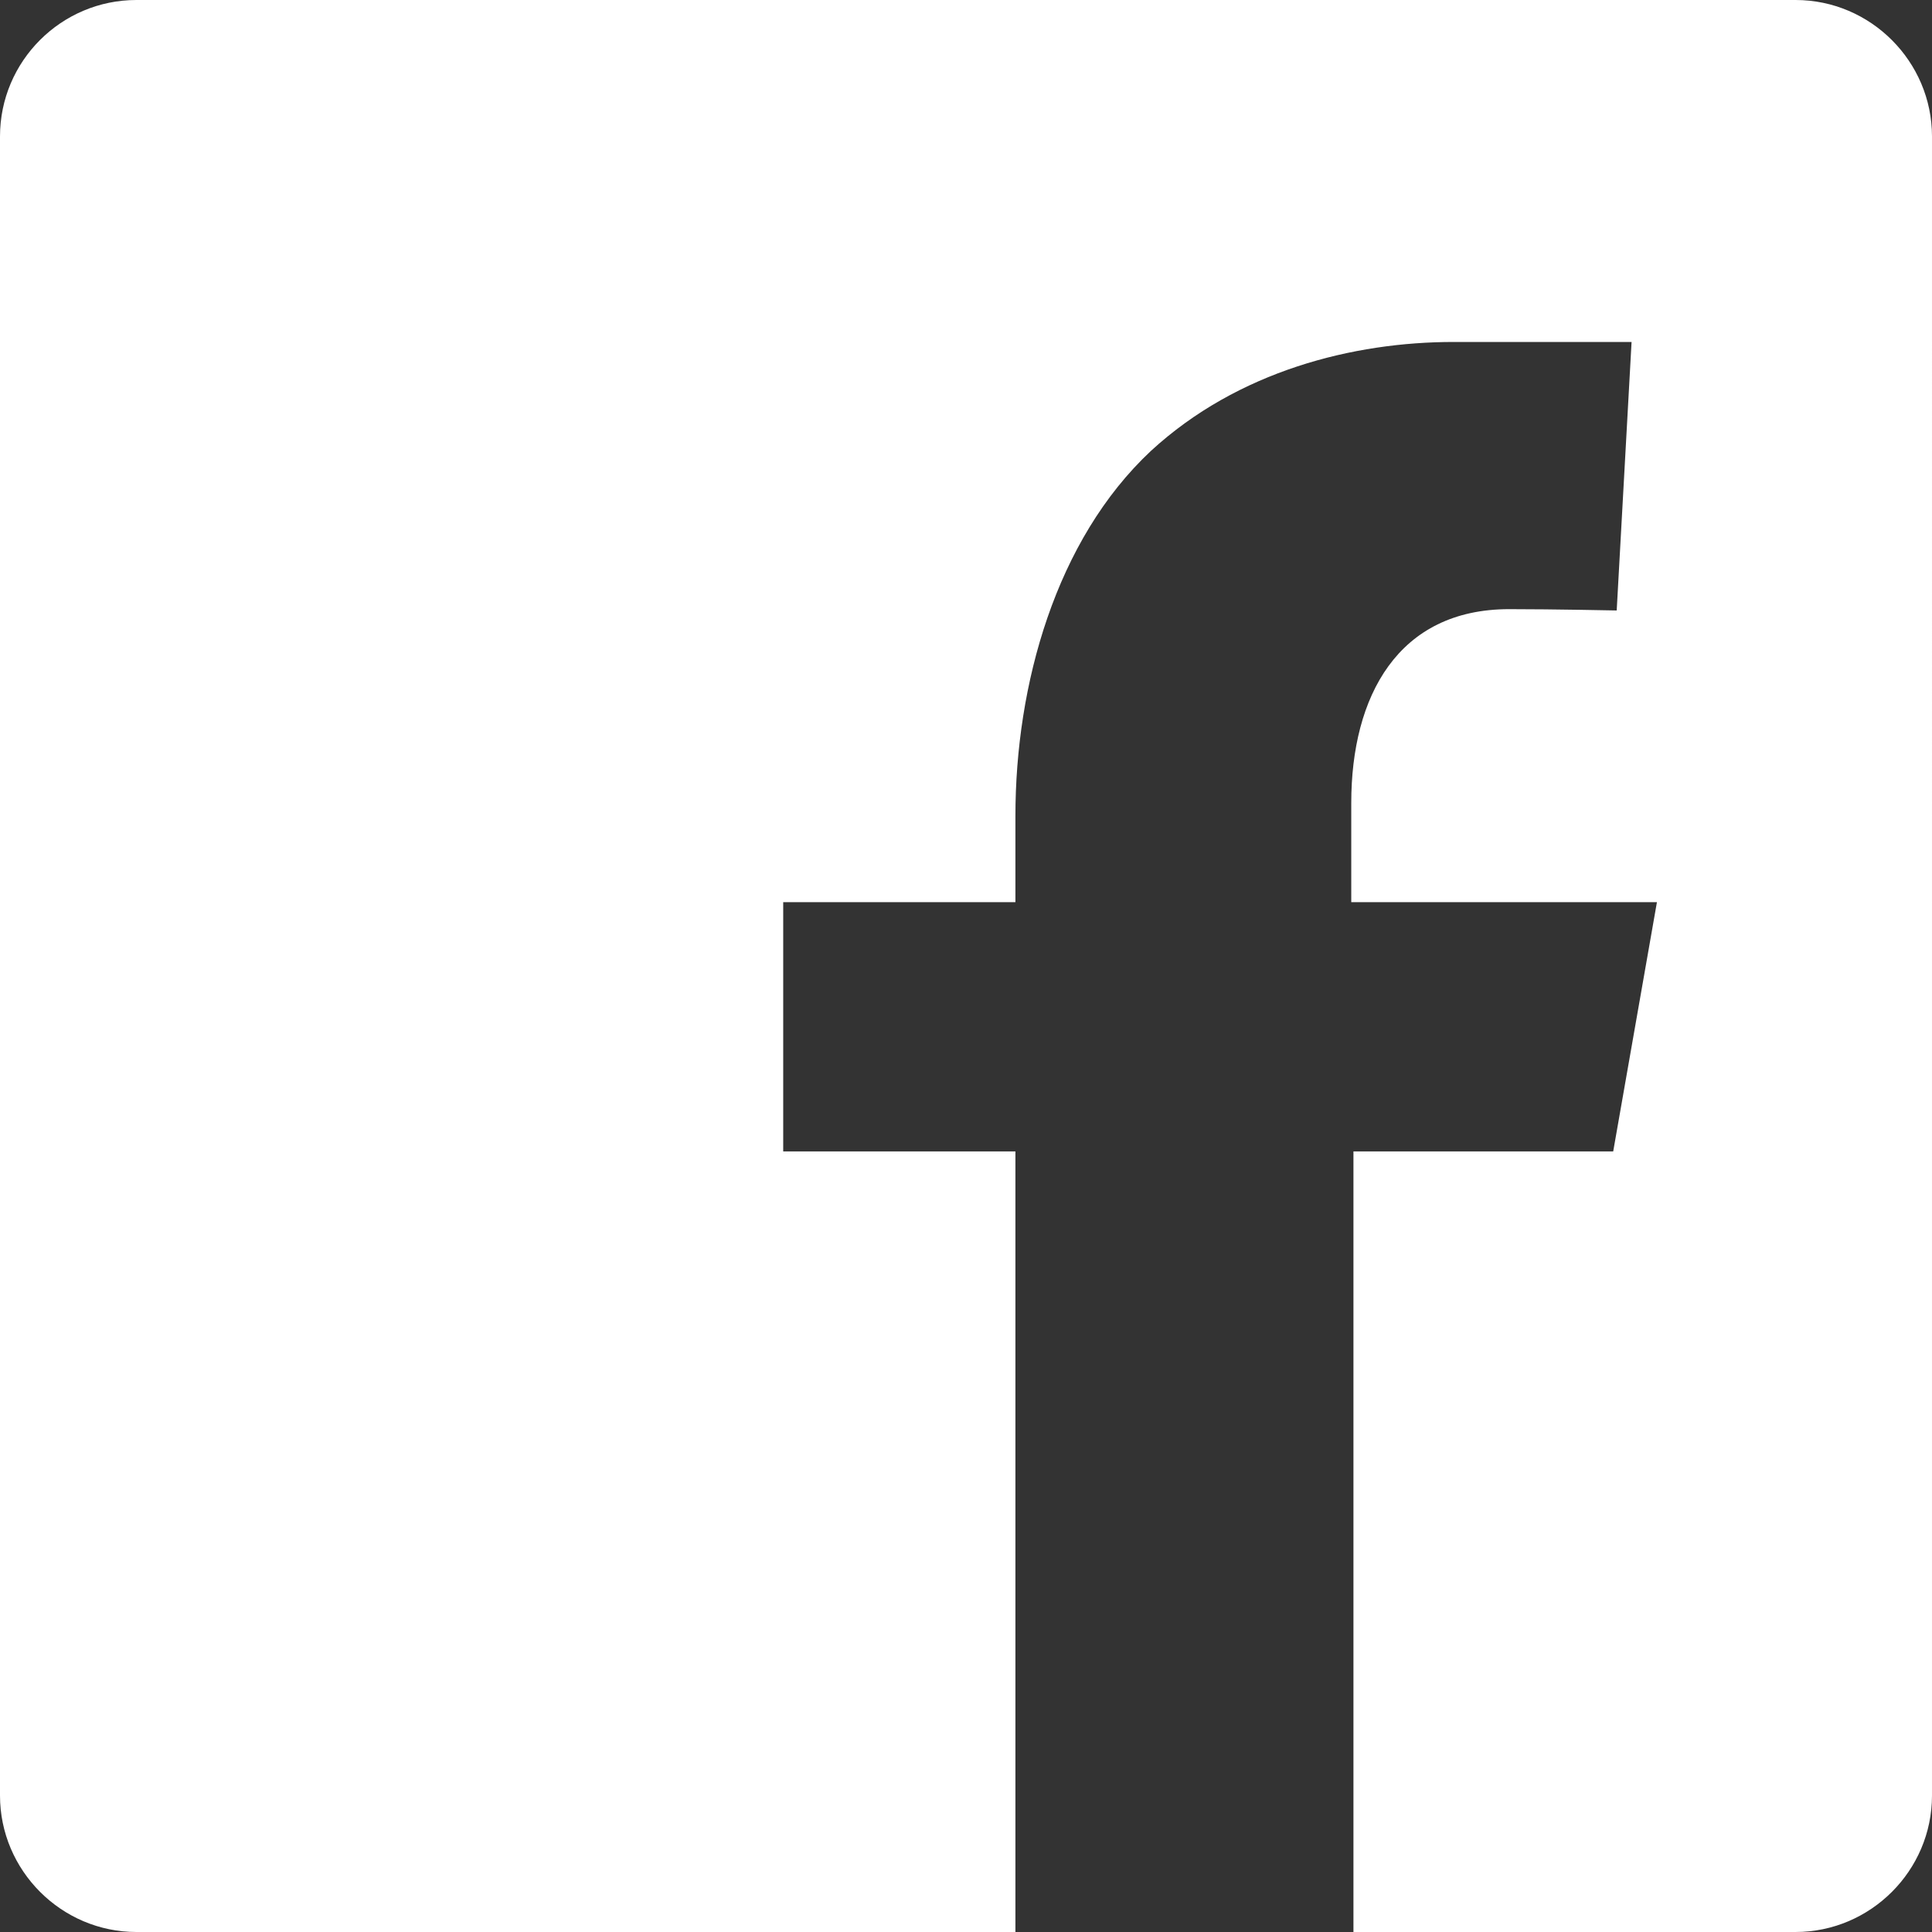 <?xml version="1.0" encoding="UTF-8"?>
<svg id="Ebene_1" xmlns="http://www.w3.org/2000/svg" version="1.1" viewBox="0 0 441.8 441.8">
  <rect x="0" y="0" width="441.8" height="441.8" fill="#333333" stroke="none"/>
  <!-- Generator: Adobe Illustrator 29.1.0, SVG Export Plug-In . SVG Version: 2.1.0 Build 142)  -->
  <defs>
    <style>
      .st0 {
        fill: #fff;
      }
    </style>
  </defs>
  <path class="st0" d="M410.6,0H31.2C14,0,0,14,0,31.2v379.4c0,17.1,14,31.2,31.2,31.2h201v-178.5h-53.1v-57h53.1v-19.7c0-30,9.2-63.1,31-83.5,19.9-18.3,46.3-24.9,69.2-24.9s40.7,0,40.7,0l-3.4,61.4s-14.4-.3-24.6-.3c-25.4,0-36.1,19.9-36.1,44.3v22.7h69.9l-10,57h-59.4v178.5h101.1c17.1,0,31.2-14,31.2-31.2V31.2c0-17.1-14-31.2-31.2-31.2Z"/>
</svg>